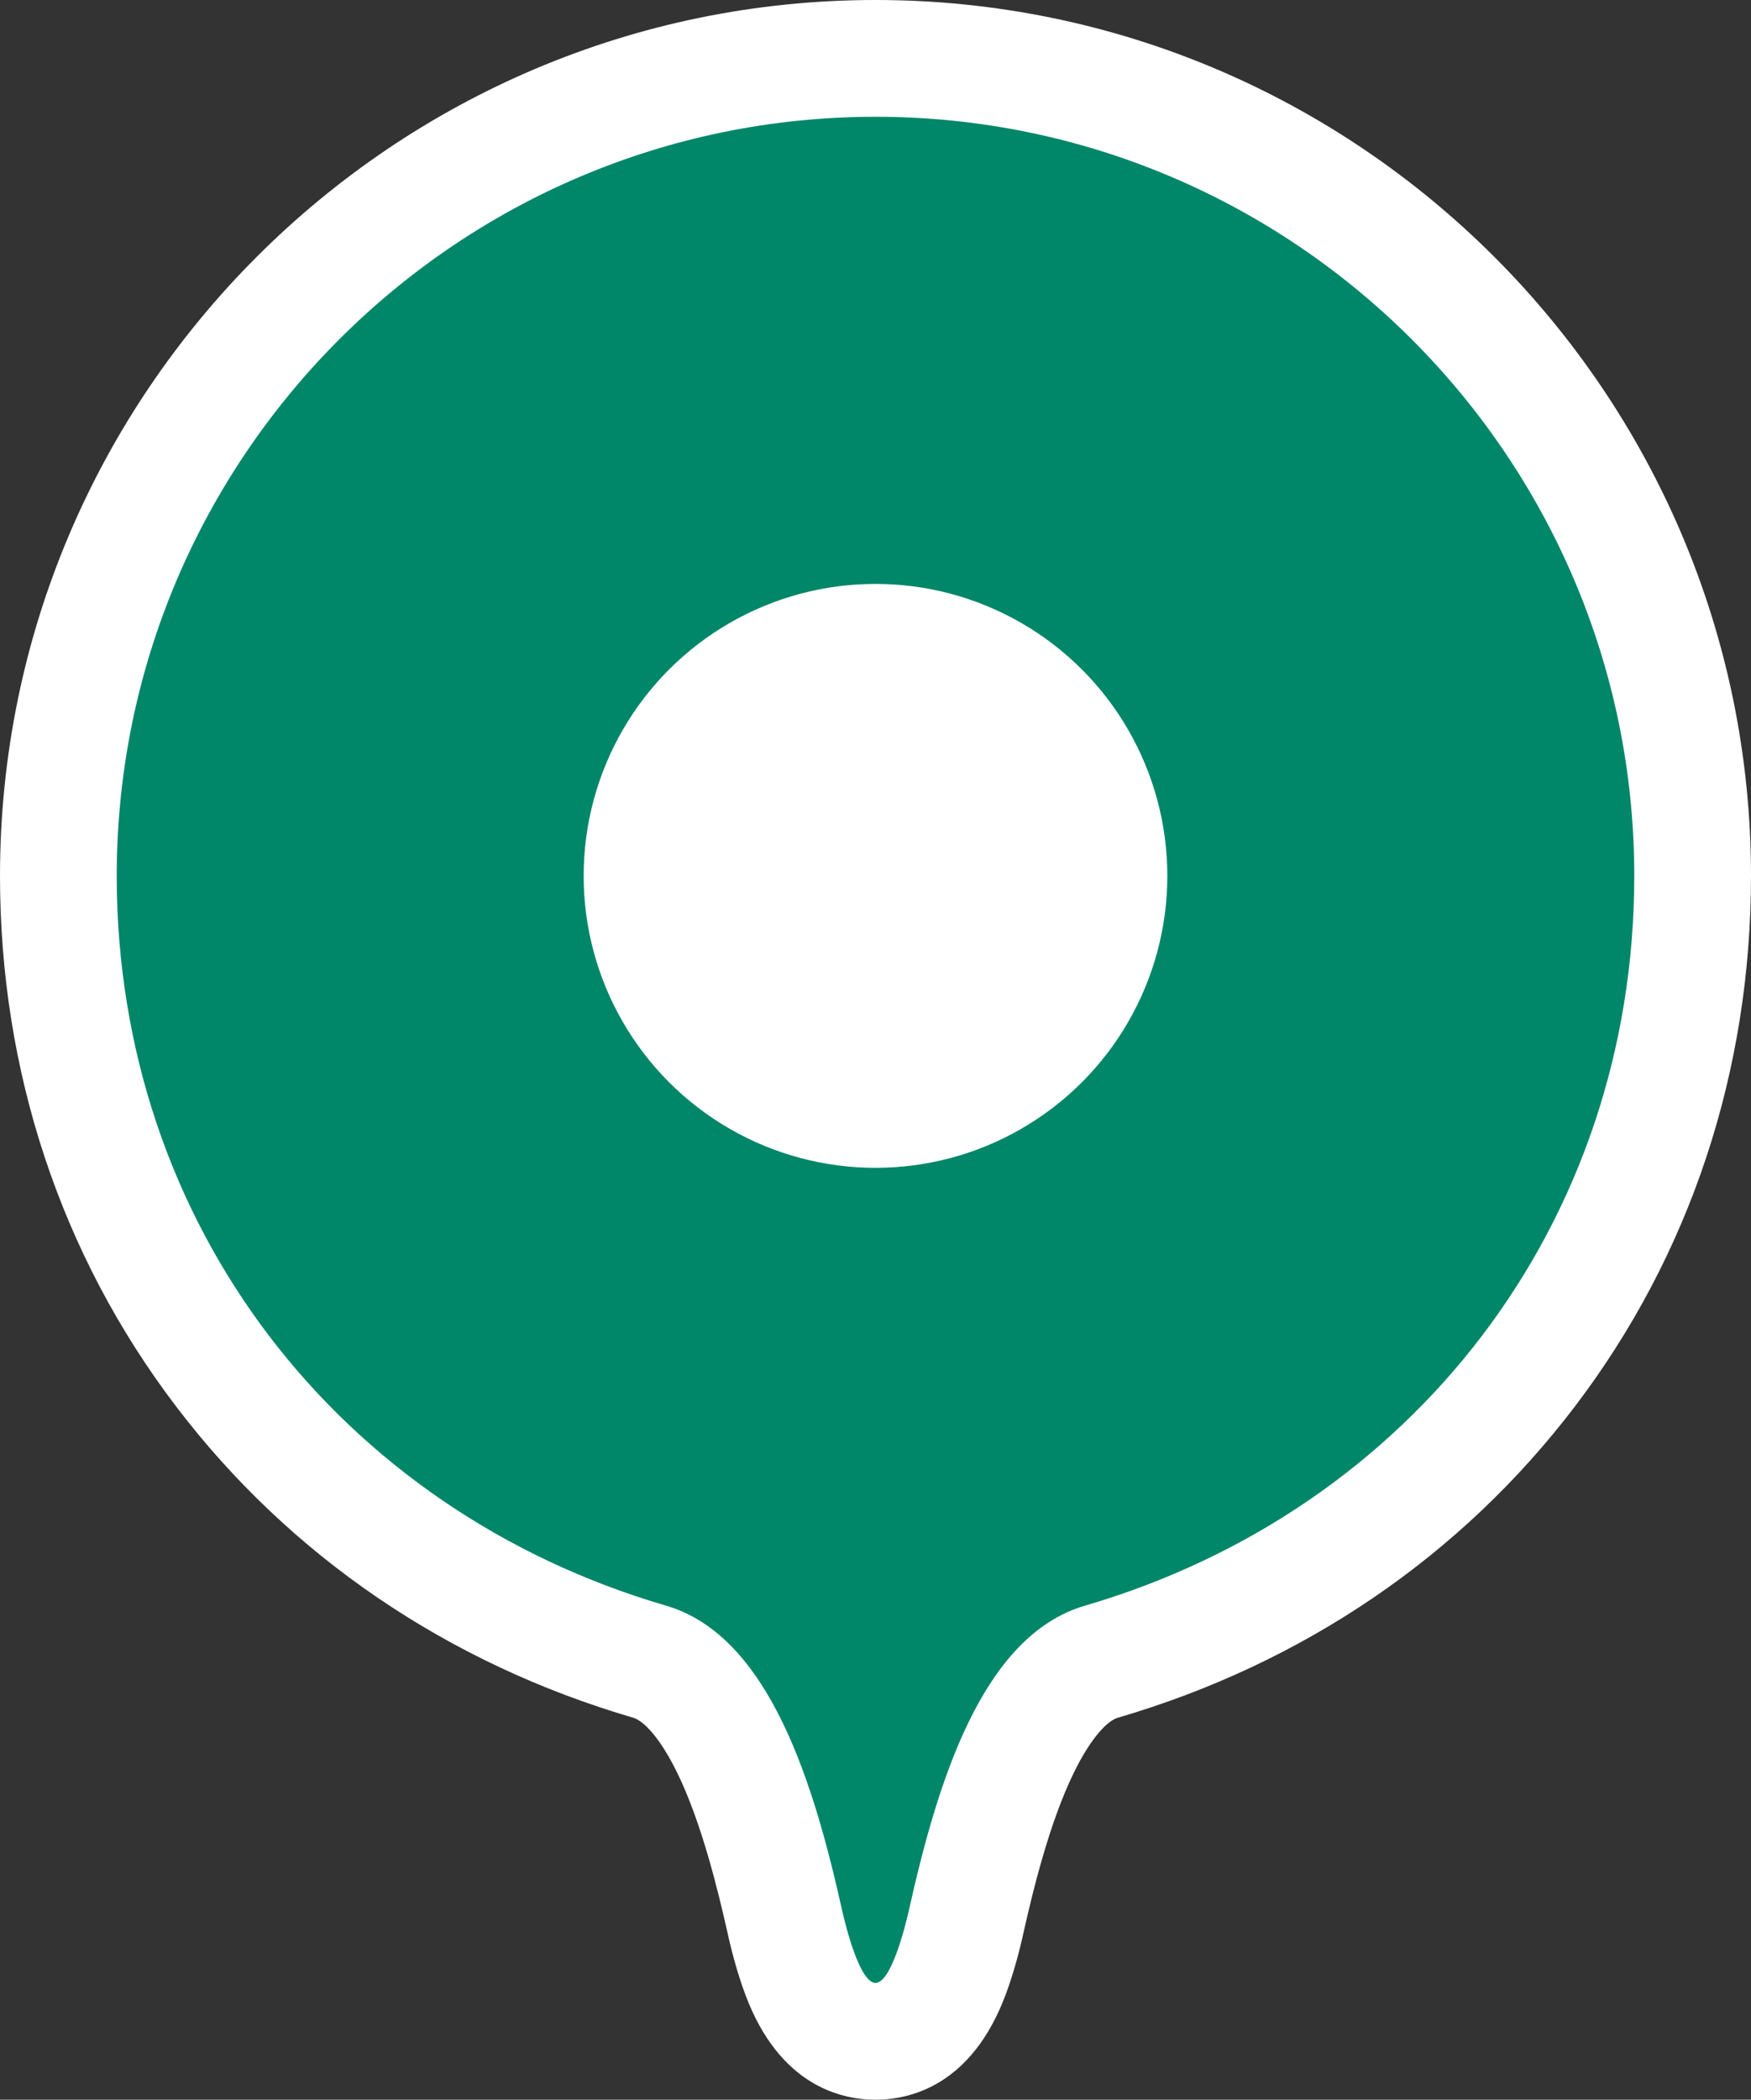 <svg xmlns="http://www.w3.org/2000/svg" width="30" height="35.959" viewBox="0 0 30 35.959">
  <rect x="0" y="0" width="30" height="35.959" fill="#333333" stroke="none"/>
  <g id="ピン_L_その他ショップ" data-name="ピン L：その他ショップ" transform="translate(2 2)">
    <g id="グループ_3818" data-name="グループ 3818" transform="translate(-1027 -230)">
      <g id="パス_2921" data-name="パス 2921" fill="#008669" stroke-miterlimit="10">
        <path d="M 1040 262.959 C 1039.426 262.959 1038.99 262.571 1038.705 261.805 C 1038.583 261.479 1038.497 261.13 1038.456 260.951 L 1038.455 260.949 L 1038.455 260.946 C 1038.207 259.832 1037.548 256.872 1036.131 256.458 C 1033.159 255.59 1030.628 253.869 1028.812 251.48 C 1026.972 249.061 1026 246.129 1026 243 C 1026 235.28 1032.28 229 1040 229 C 1047.72 229 1054 235.28 1054 243 C 1054 246.129 1053.028 249.061 1051.188 251.48 C 1049.372 253.869 1046.841 255.59 1043.869 256.458 C 1042.452 256.872 1041.793 259.832 1041.545 260.946 L 1041.545 260.949 L 1041.544 260.951 C 1041.503 261.13 1041.417 261.479 1041.295 261.805 C 1041.01 262.571 1040.574 262.959 1040 262.959 Z" stroke="none"/>
        <path d="M 1040 230 C 1032.832 230 1027 235.832 1027 243 C 1027 248.969 1030.817 253.864 1036.411 255.498 C 1038.186 256.016 1038.948 258.558 1039.431 260.729 C 1039.499 261.027 1039.736 261.959 1040 261.959 C 1040.264 261.959 1040.501 261.027 1040.569 260.729 C 1041.052 258.558 1041.814 256.016 1043.589 255.498 C 1049.183 253.864 1053 248.969 1053 243 C 1053 235.832 1047.168 230 1040 230 M 1040 228 C 1048.271 228 1055 234.729 1055 243 C 1055 246.349 1053.957 249.491 1051.984 252.085 C 1050.037 254.645 1047.328 256.489 1044.15 257.418 C 1043.984 257.466 1043.698 257.741 1043.393 258.369 C 1042.98 259.217 1042.698 260.37 1042.521 261.163 L 1042.52 261.169 L 1042.519 261.174 C 1042.473 261.377 1042.374 261.774 1042.232 262.154 C 1041.647 263.725 1040.582 263.959 1040 263.959 C 1039.418 263.959 1038.353 263.725 1037.768 262.154 C 1037.626 261.774 1037.527 261.377 1037.481 261.174 L 1037.48 261.169 L 1037.479 261.163 C 1037.302 260.37 1037.02 259.217 1036.607 258.369 C 1036.302 257.741 1036.016 257.466 1035.851 257.418 C 1032.672 256.489 1029.963 254.645 1028.016 252.085 C 1026.043 249.491 1025 246.349 1025 243 C 1025 234.729 1031.729 228 1040 228 Z" stroke="none" fill="#fff"/>
      </g>
      <circle id="楕円形_331" data-name="楕円形 331" cx="5" cy="5" r="5" transform="translate(1035 238)" fill="#fff"/>
    </g>
  </g>
</svg>

